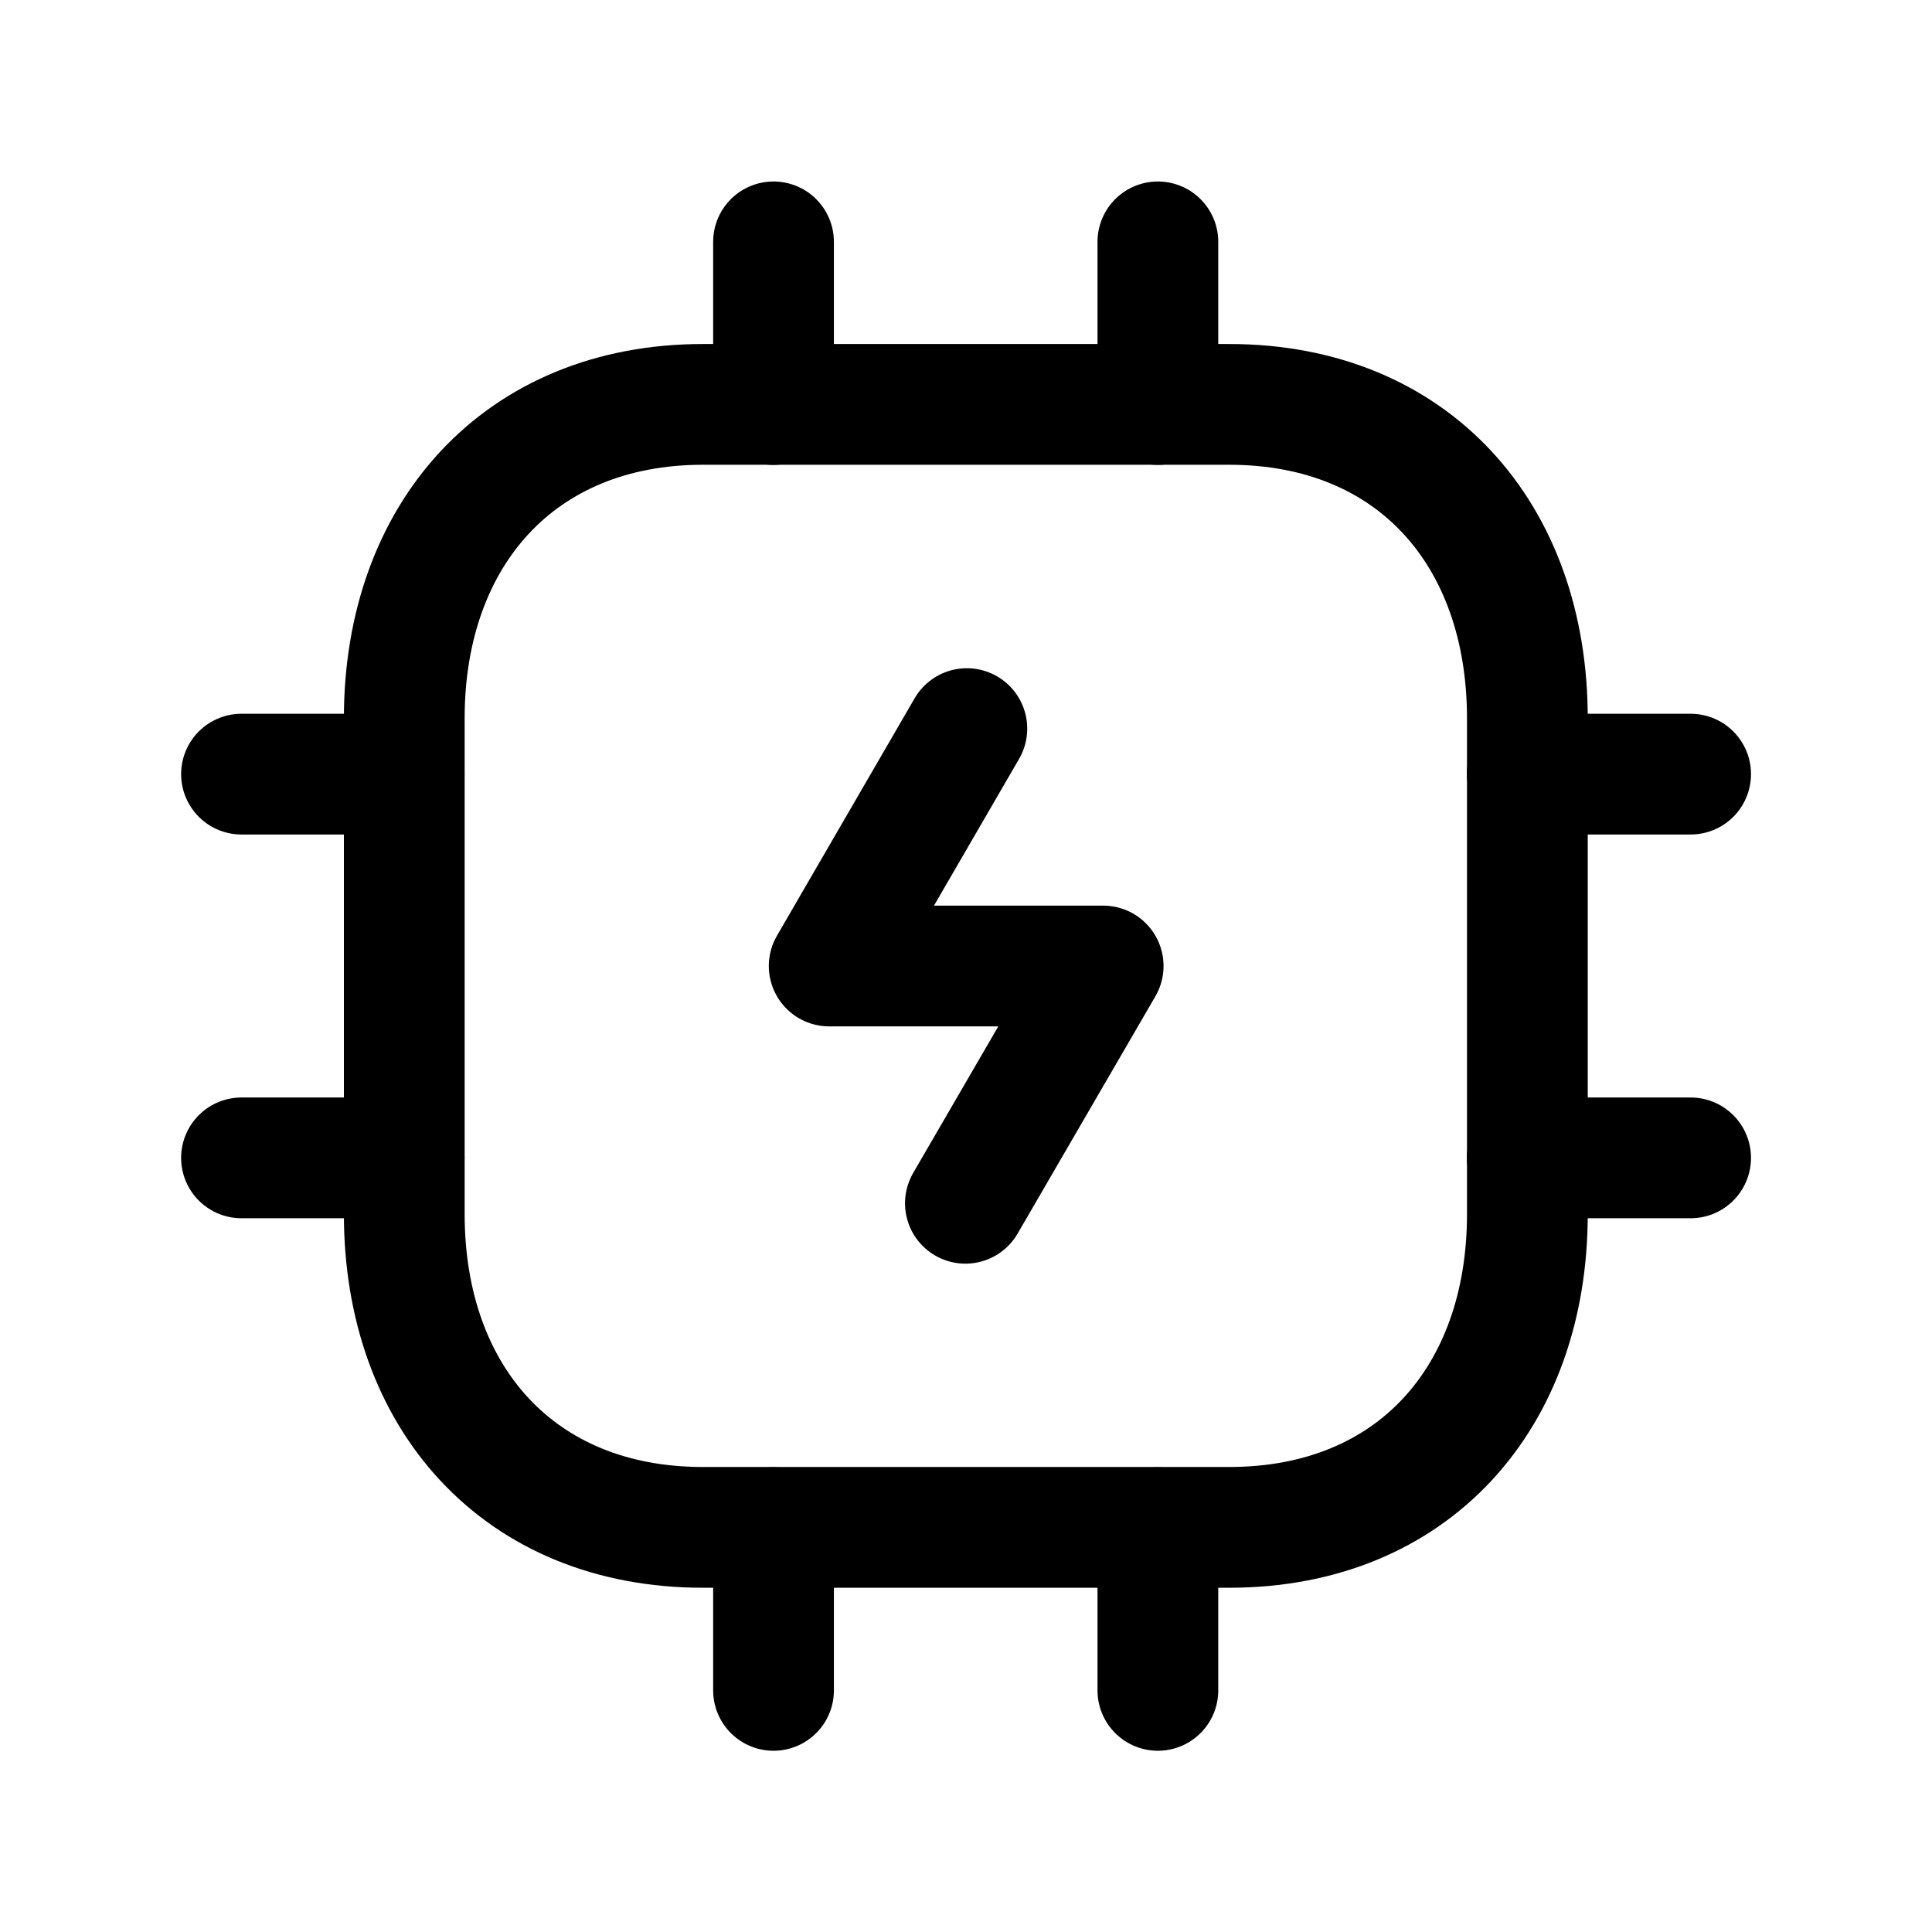 <svg width="16" height="16" viewBox="0 0 16 16" fill="none" xmlns="http://www.w3.org/2000/svg">
<path d="M7.995 9.965L9.136 8H6.867L8.007 6.034" stroke="black" stroke-linecap="round" stroke-linejoin="round"/>
<path d="M3.348 10.055C3.348 11.574 4.298 12.649 5.821 12.649H10.18C11.703 12.649 12.649 11.574 12.649 10.055V5.948C12.649 4.425 11.703 3.349 10.18 3.349H5.821C4.303 3.349 3.348 4.425 3.348 5.948V10.055Z" stroke="black" stroke-linecap="round" stroke-linejoin="round"/>
<path d="M6.406 13.999V12.651M9.589 13.999V12.651" stroke="black" stroke-linecap="round" stroke-linejoin="round"/>
<path d="M3.347 6.411H2M3.347 9.589H2" stroke="black" stroke-linecap="round" stroke-linejoin="round"/>
<path d="M6.406 3.35V2.003M9.589 3.35V2.003" stroke="black" stroke-linecap="round" stroke-linejoin="round"/>
<path d="M14.001 6.411H12.648M14.001 9.589H12.648" stroke="black" stroke-linecap="round" stroke-linejoin="round"/>
</svg>
